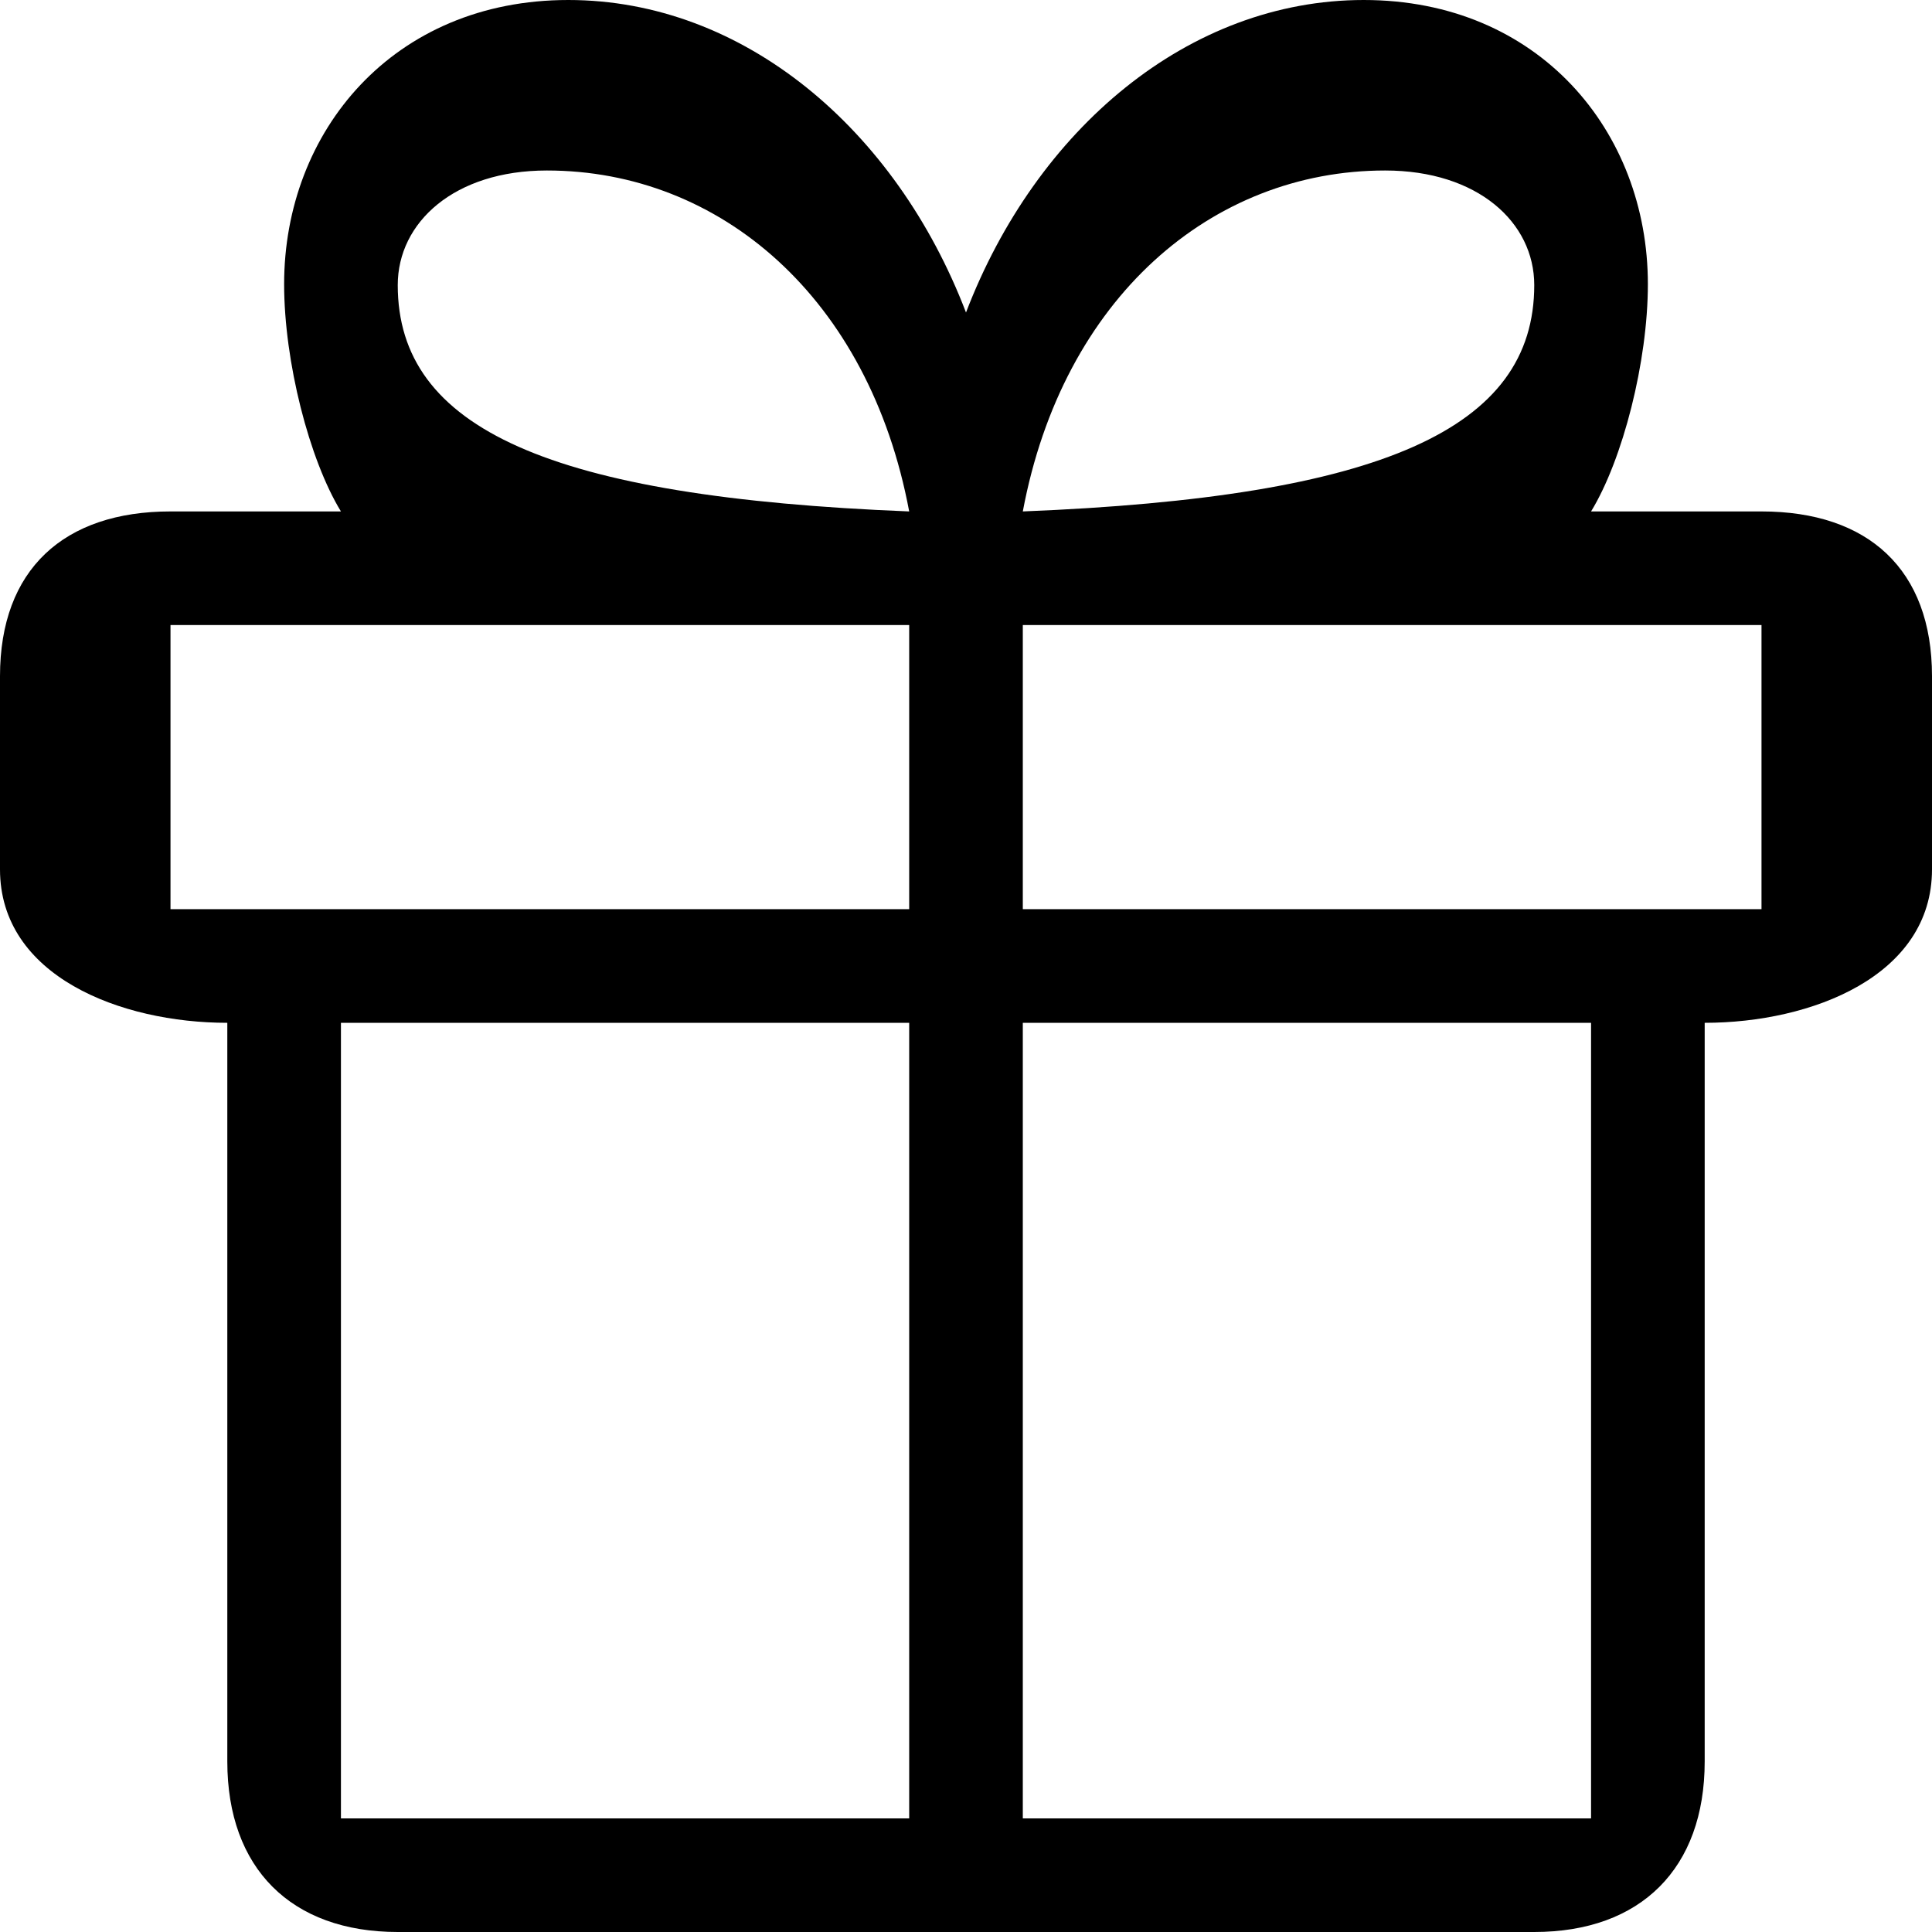 <svg xmlns="http://www.w3.org/2000/svg" width="32" height="32" viewBox="0 0 32 32">
  <path fill="#000" d="M1156.647,8.471 C1156.122,7.612 1155.706,5.99 1155.706,4.706 C1155.706,2.173 1157.516,0 1160.412,0 C1163.311,0 1165.837,2.136 1167,5.176 C1168.163,2.136 1170.689,0 1173.588,0 C1176.484,0 1178.294,2.173 1178.294,4.706 C1178.294,5.99 1177.878,7.612 1177.353,8.471 L1180.176,8.471 C1181.944,8.471 1183,9.433 1183,11.2 L1183,14.4 C1183,16.167 1181.003,16.941 1179.235,16.941 L1179.235,29.176 C1179.235,30.944 1178.179,32 1176.412,32 L1157.588,32 C1155.821,32 1154.765,30.944 1154.765,29.176 L1154.765,16.941 C1152.997,16.941 1151,16.167 1151,14.4 L1151,11.2 C1151,9.433 1152.056,8.471 1153.824,8.471 L1156.647,8.471 Z M1167.941,15.059 L1180.176,15.059 L1180.176,10.353 L1167.941,10.353 L1167.941,15.059 Z M1153.824,15.059 L1166.059,15.059 L1166.059,10.353 L1153.824,10.353 L1153.824,15.059 Z M1166.059,30.118 L1166.059,16.941 L1156.647,16.941 L1156.647,30.118 L1166.059,30.118 Z M1177.353,30.118 L1177.353,16.941 L1167.941,16.941 L1167.941,30.118 L1177.353,30.118 Z M1160.058,2.824 C1158.526,2.824 1157.588,3.682 1157.588,4.722 C1157.588,7.101 1160.1,8.233 1166.059,8.471 C1165.397,4.934 1162.929,2.824 1160.058,2.824 Z M1173.942,2.824 C1171.071,2.824 1168.603,4.934 1167.941,8.471 C1173.9,8.233 1176.412,7.101 1176.412,4.722 C1176.412,3.682 1175.474,2.824 1173.942,2.824 Z" transform="translate(-1151)"/>
</svg>
